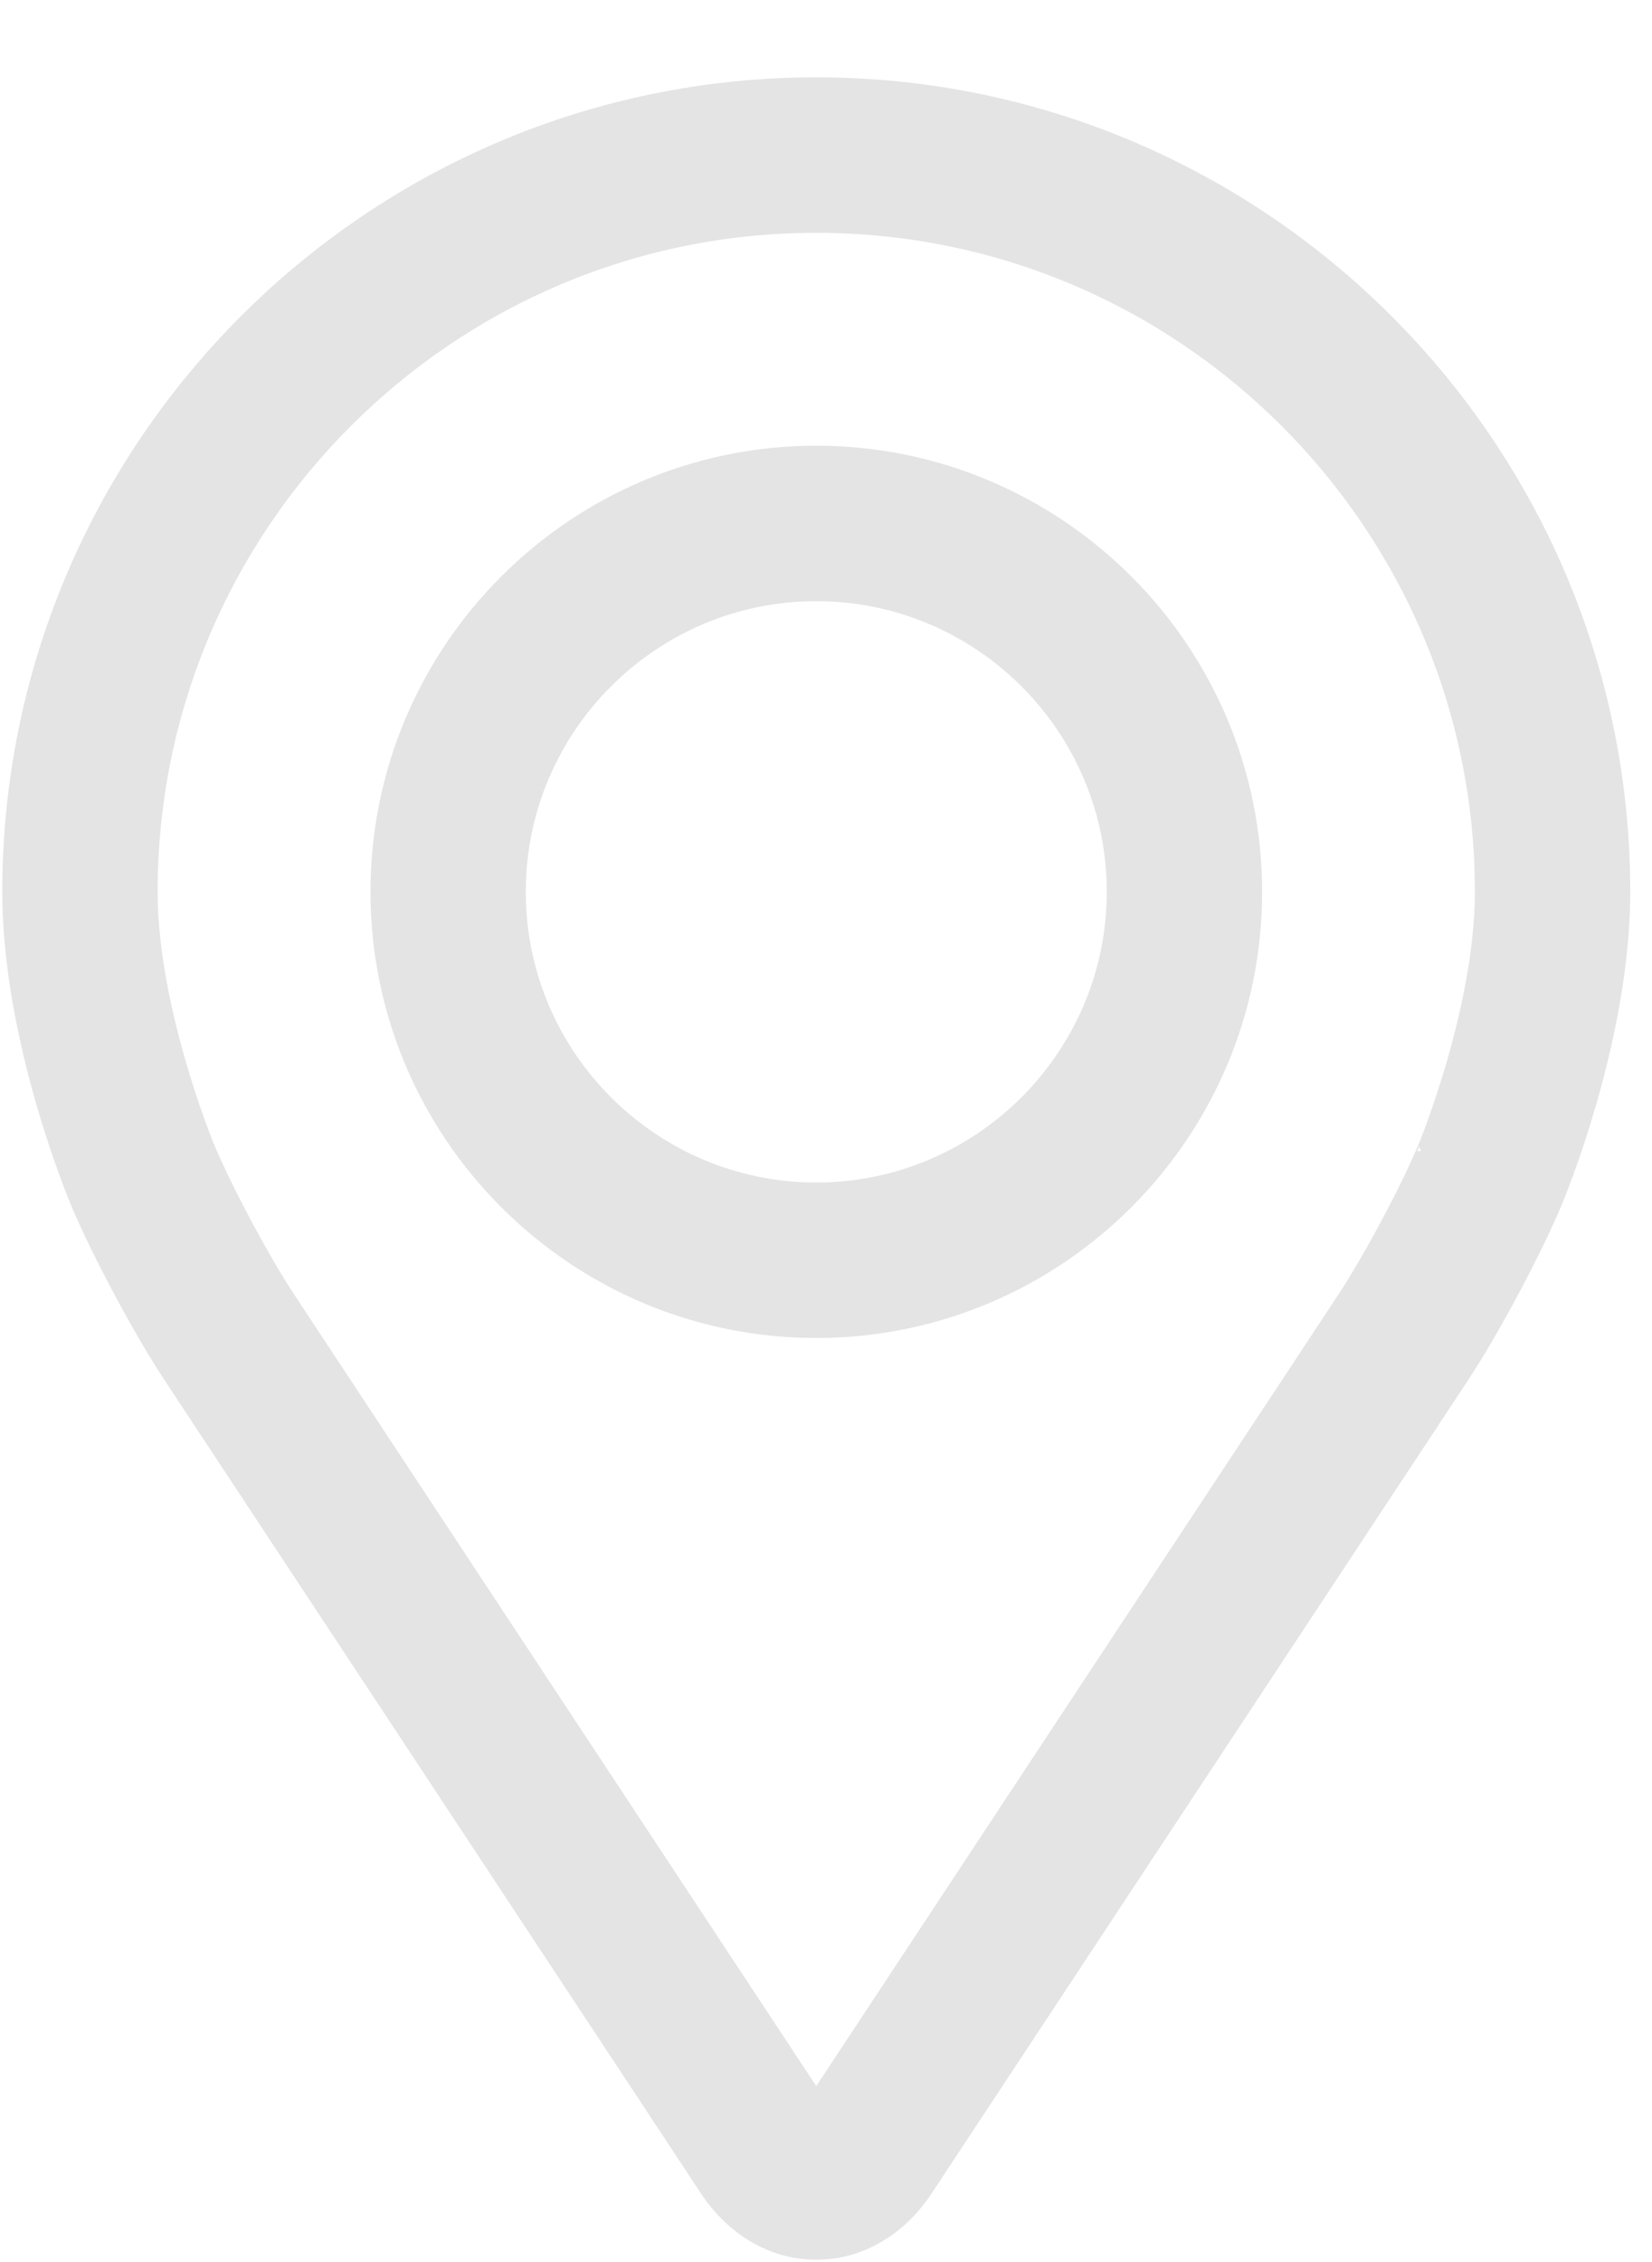 <svg width="19" height="26" viewBox="0 0 19 26" fill="none" xmlns="http://www.w3.org/2000/svg">
<path d="M0.986 13.784L0.986 13.785C1.227 14.357 1.699 15.239 2.042 15.76L2.042 15.76L8.211 25.107C8.491 25.533 8.918 25.792 9.388 25.792C9.858 25.792 10.285 25.533 10.565 25.108L16.735 15.76L16.735 15.76C17.078 15.239 17.55 14.357 17.791 13.785L17.791 13.785L17.791 13.785C17.823 13.709 18.568 11.923 18.568 10.251C18.568 5.189 14.45 1.071 9.388 1.071C4.326 1.071 0.208 5.189 0.208 10.251C0.208 11.911 0.944 13.684 0.985 13.782L0.986 13.784ZM16.48 13.231L16.479 13.233C16.273 13.726 15.843 14.527 15.547 14.977L9.388 24.308L3.23 14.977C2.934 14.528 2.505 13.726 2.298 13.233C2.283 13.198 1.631 11.619 1.631 10.251C1.631 5.974 5.111 2.494 9.388 2.494C13.665 2.494 17.145 5.974 17.145 10.251C17.145 10.934 16.982 11.674 16.815 12.252C16.732 12.539 16.648 12.784 16.585 12.957C16.522 13.131 16.48 13.232 16.48 13.231ZM9.388 5.305C6.661 5.305 4.443 7.524 4.443 10.251C4.443 12.978 6.661 15.197 9.388 15.197C12.116 15.197 14.334 12.978 14.334 10.251C14.334 7.524 12.116 5.305 9.388 5.305ZM9.388 13.774C7.446 13.774 5.865 12.193 5.865 10.251C5.865 8.309 7.446 6.728 9.388 6.728C11.33 6.728 12.911 8.309 12.911 10.251C12.911 12.193 11.33 13.774 9.388 13.774Z" fill="#E4E4E4" stroke="#E4E4E4" stroke-width="0.364"/>
</svg>
